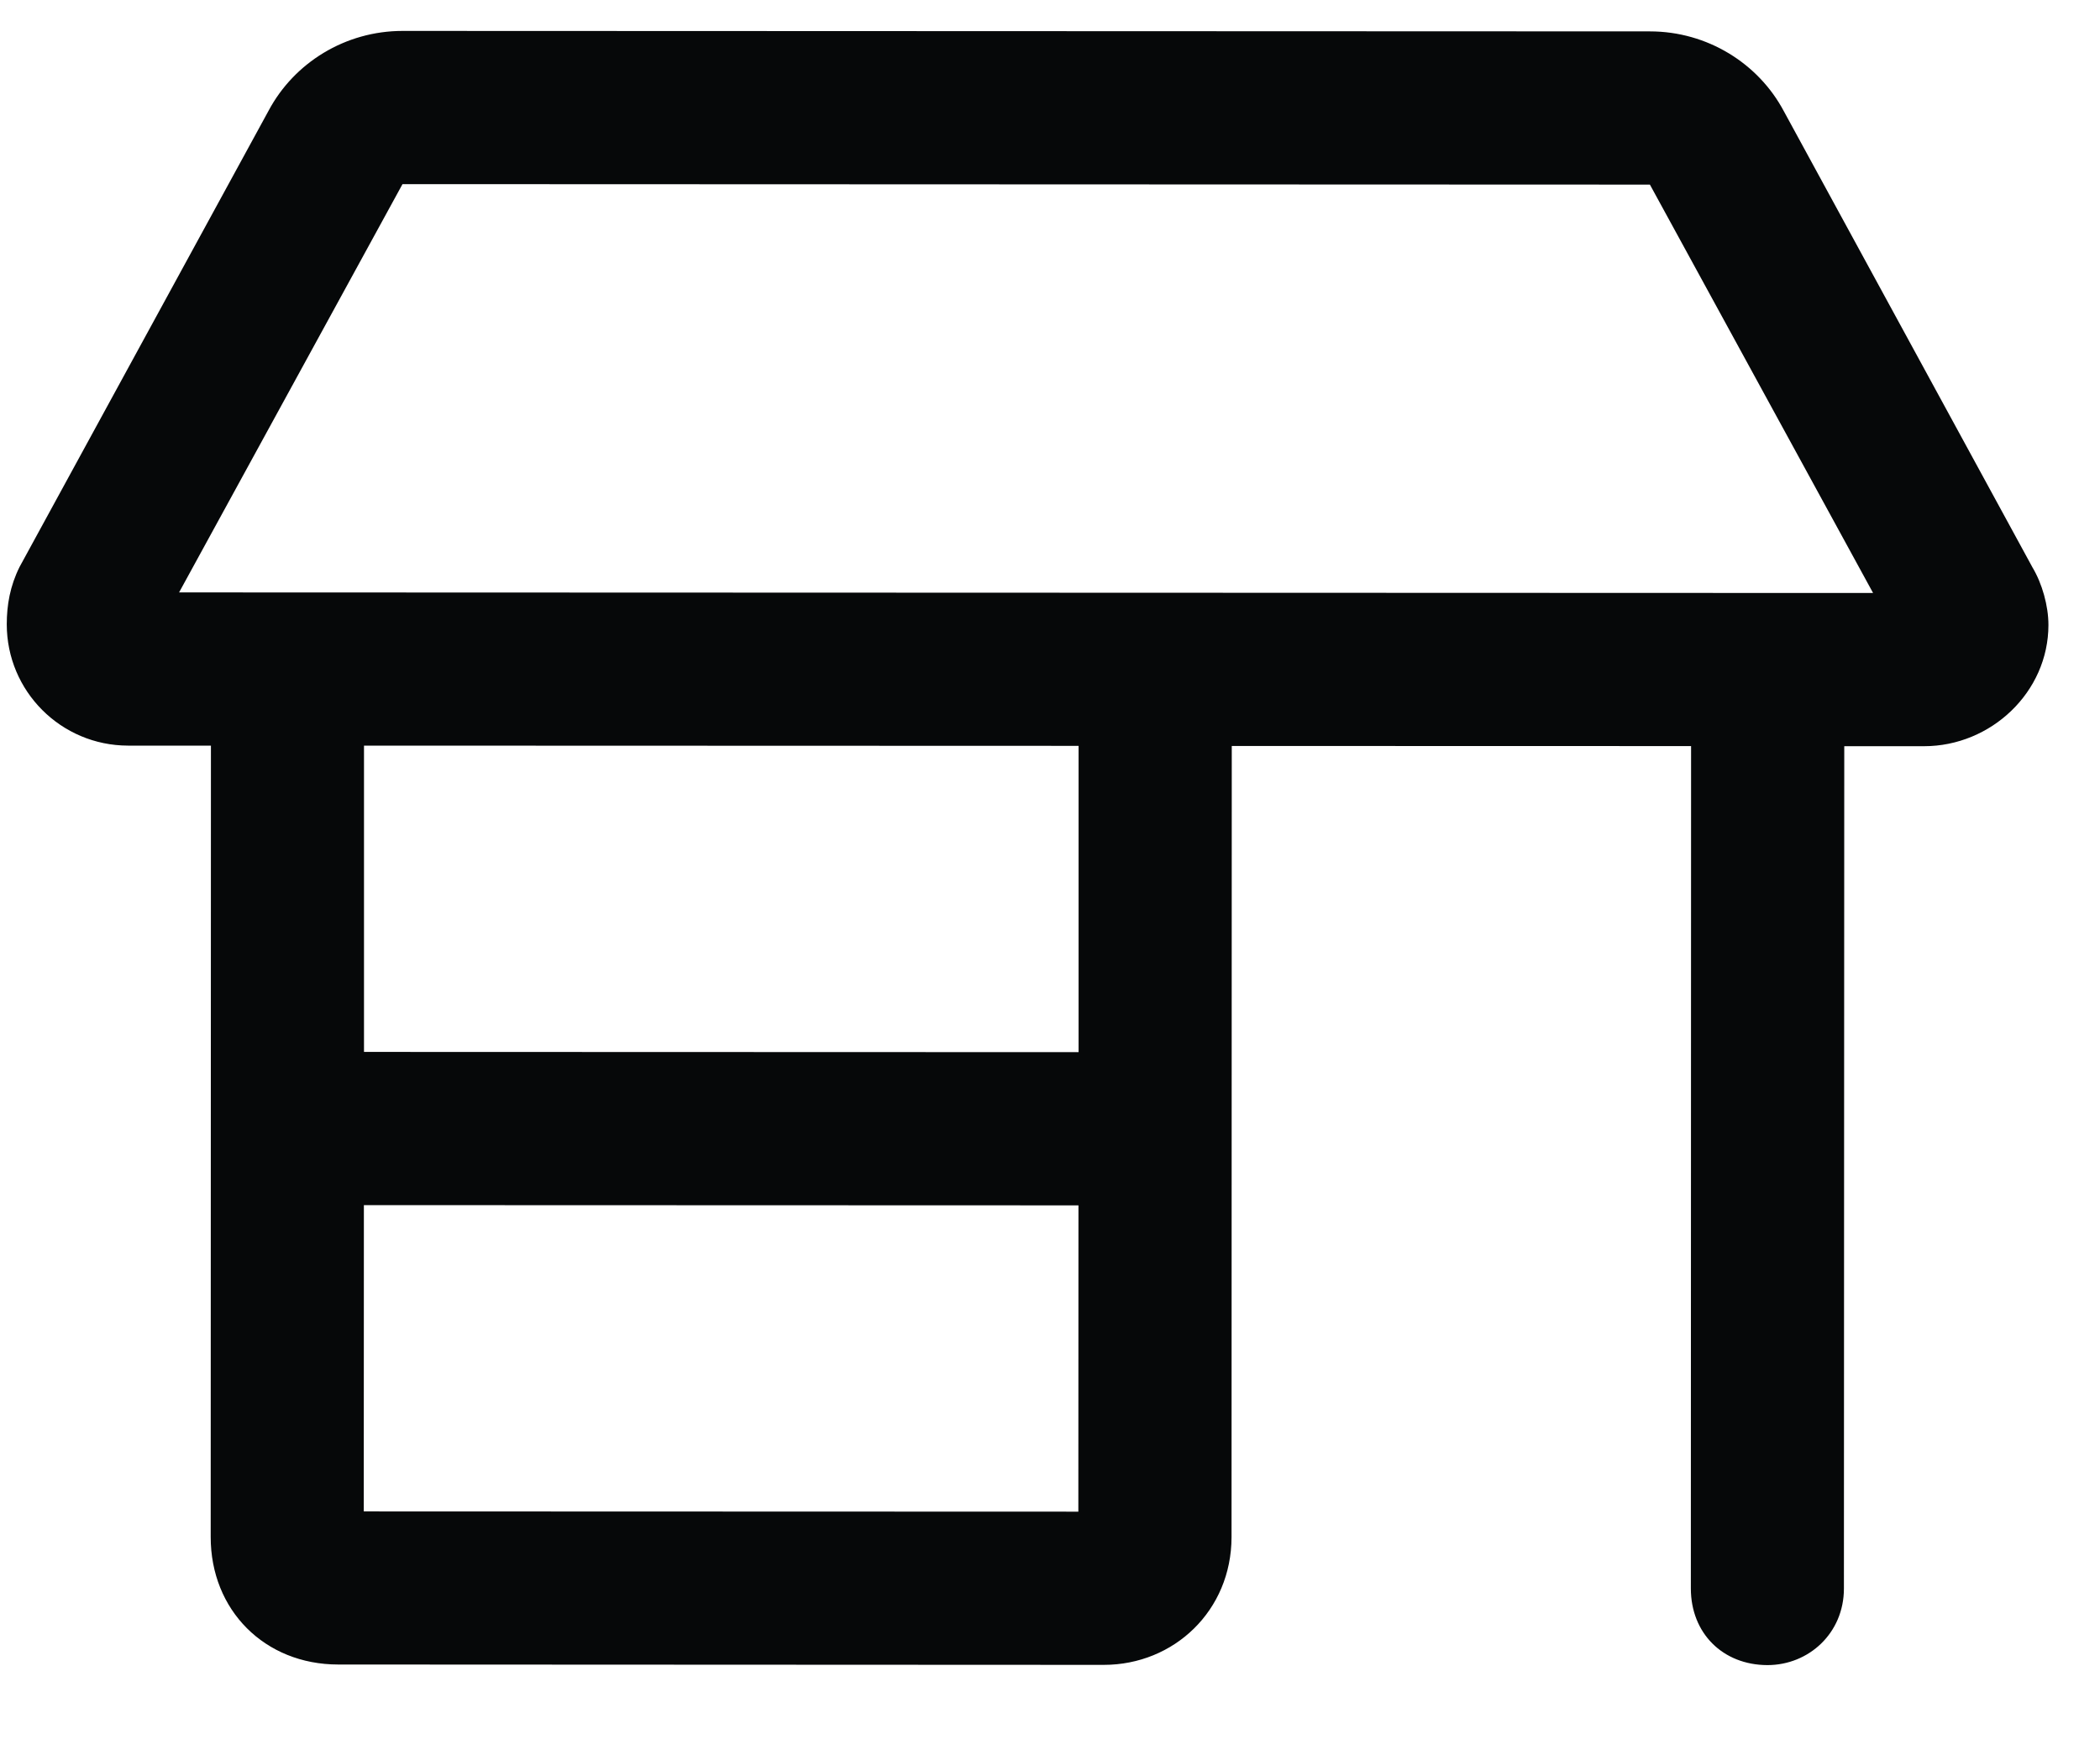 <svg width="18" height="15" viewBox="0 0 18 15" fill="none" xmlns="http://www.w3.org/2000/svg">
<path d="M0.058 5.35C0.058 5.186 0.086 5.022 0.168 4.858L2.302 0.949C2.521 0.538 2.959 0.265 3.451 0.265L14.142 0.269C14.634 0.269 15.072 0.543 15.29 0.953L17.422 4.864C17.504 5.001 17.558 5.192 17.558 5.356C17.558 5.931 17.066 6.395 16.492 6.395L15.808 6.395L15.805 13.614C15.805 13.996 15.504 14.27 15.149 14.27C14.766 14.269 14.493 13.996 14.493 13.613L14.495 6.394L10.558 6.393L10.556 13.174C10.555 13.803 10.063 14.268 9.461 14.268L2.899 14.265C2.27 14.265 1.805 13.8 1.806 13.171L1.808 6.39L1.097 6.39C0.523 6.389 0.058 5.924 0.058 5.35ZM3.12 6.39L3.12 9.015L9.245 9.017L9.245 6.392L3.12 6.39ZM14.142 1.582L3.45 1.578L1.535 5.077L16.055 5.082L14.142 1.582ZM3.118 12.953L9.243 12.955L9.244 10.33L3.119 10.328L3.118 12.953Z" fill="#060809"/>
</svg>
